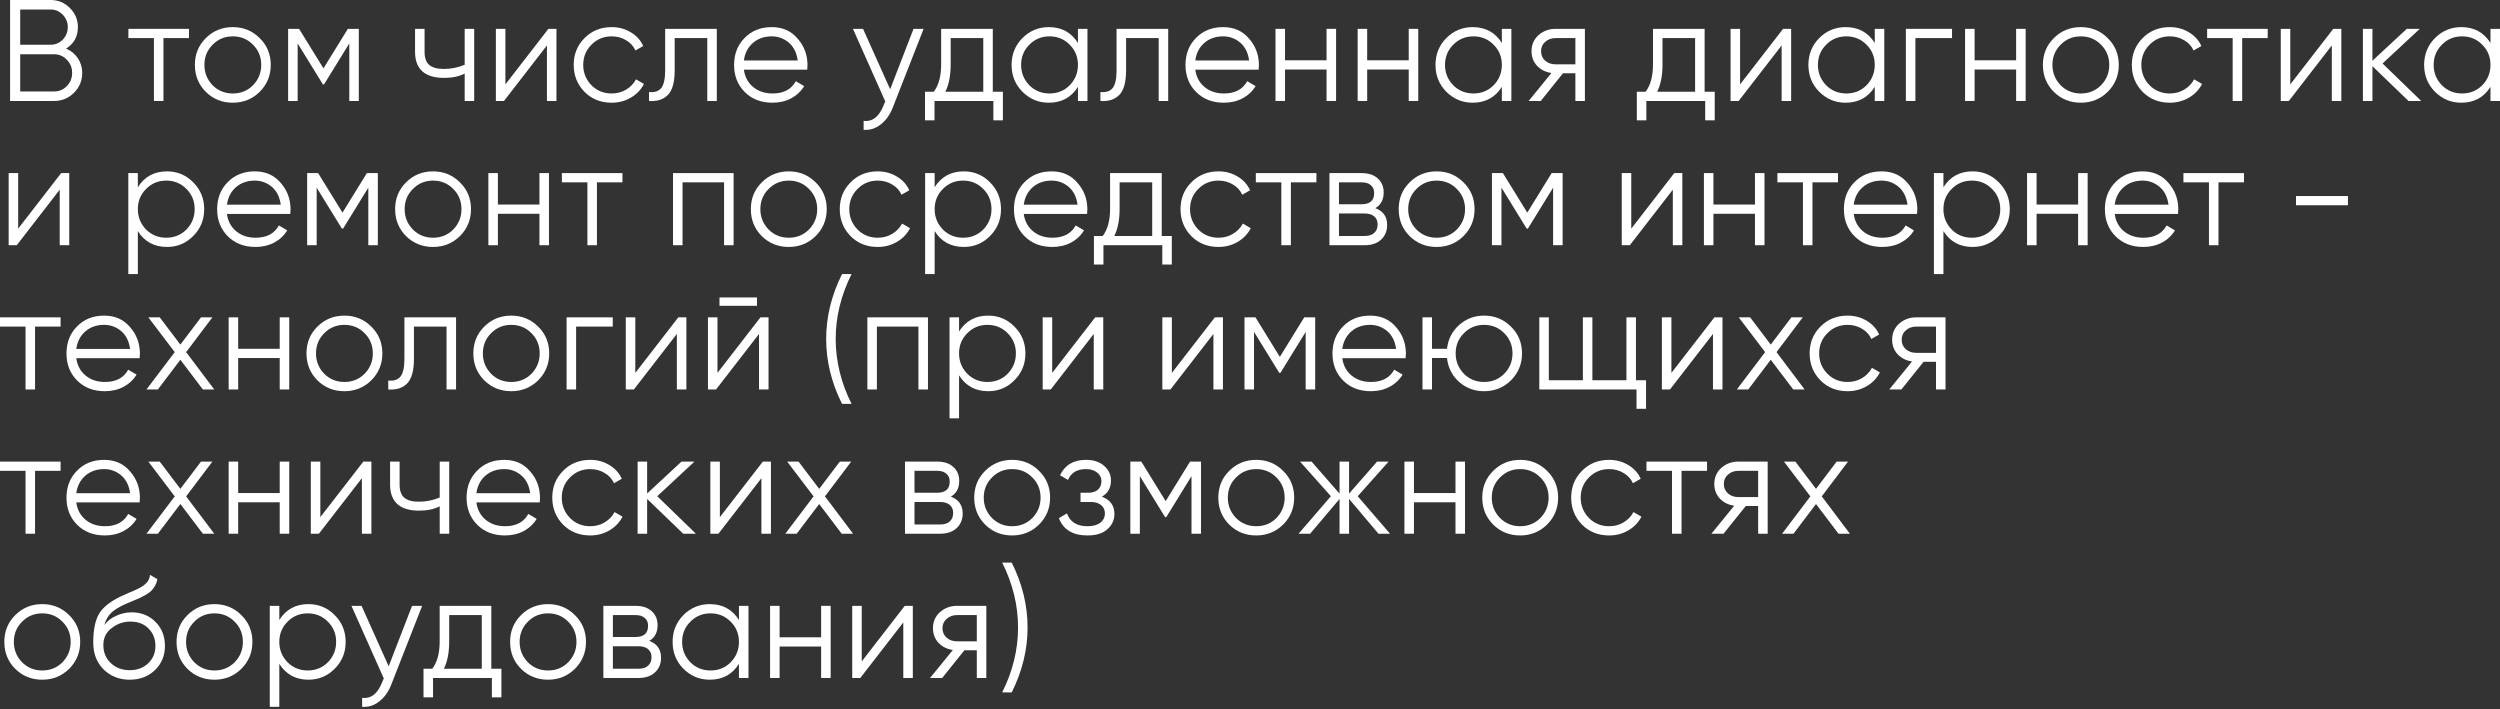 <?xml version="1.0" encoding="UTF-8"?> <svg xmlns="http://www.w3.org/2000/svg" width="1040" height="295" viewBox="0 0 1040 295" fill="none"><rect x="0" y="0" width="1040" height="295" fill="#333333" stroke="none"/> <path d="M27.484 20.223C29.564 21.103 31.204 22.443 32.404 24.243C33.604 26.043 34.204 28.064 34.204 30.304C34.204 33.544 33.064 36.305 30.784 38.585C28.504 40.865 25.743 42.005 22.503 42.005H4.201V0H21.123C24.203 0 26.863 1.12 29.104 3.36C31.304 5.561 32.404 8.201 32.404 11.281C32.404 15.202 30.764 18.182 27.484 20.223ZM21.123 3.961H8.401V18.602H21.123C23.043 18.602 24.703 17.902 26.103 16.502C27.504 15.022 28.204 13.282 28.204 11.281C28.204 9.321 27.504 7.601 26.103 6.121C24.703 4.681 23.043 3.961 21.123 3.961ZM8.401 38.045H22.503C24.583 38.045 26.343 37.305 27.784 35.825C29.264 34.344 30.004 32.504 30.004 30.304C30.004 28.144 29.264 26.323 27.784 24.843C26.343 23.323 24.583 22.563 22.503 22.563H8.401V38.045Z" fill="white"></path> <path d="M53.414 12.002H78.617V15.842H67.996V42.005H64.035V15.842H53.414V12.002Z" fill="white"></path> <path d="M108.015 38.225C104.935 41.225 101.214 42.726 96.853 42.726C92.413 42.726 88.672 41.225 85.632 38.225C82.592 35.185 81.072 31.444 81.072 27.003C81.072 22.563 82.592 18.843 85.632 15.842C88.672 12.802 92.413 11.281 96.853 11.281C101.254 11.281 104.975 12.802 108.015 15.842C111.095 18.843 112.636 22.563 112.636 27.003C112.636 31.404 111.095 35.145 108.015 38.225ZM88.452 35.465C90.733 37.745 93.533 38.885 96.853 38.885C100.174 38.885 102.974 37.745 105.255 35.465C107.535 33.104 108.675 30.284 108.675 27.003C108.675 23.683 107.535 20.883 105.255 18.602C102.974 16.282 100.174 15.122 96.853 15.122C93.533 15.122 90.733 16.282 88.452 18.602C86.172 20.883 85.032 23.683 85.032 27.003C85.032 30.284 86.172 33.104 88.452 35.465Z" fill="white"></path> <path d="M144.706 12.002H149.267V42.005H145.307V18.062L134.805 35.105H134.325L123.824 18.062V42.005H119.863V12.002H124.424L134.565 28.444L144.706 12.002Z" fill="white"></path> <path d="M193.306 26.944V12.002H197.266V42.005H193.306V30.604C190.985 31.804 188.125 32.404 184.725 32.404C180.764 32.404 177.764 31.504 175.723 29.704C173.683 27.864 172.663 25.163 172.663 21.603V12.002H176.624V21.603C176.624 24.083 177.264 25.883 178.544 27.003C179.864 28.124 181.884 28.684 184.605 28.684C187.645 28.684 190.545 28.104 193.306 26.944Z" fill="white"></path> <path d="M210.244 35.105L228.127 12.002H231.487V42.005H227.527V18.902L209.644 42.005H206.284V12.002H210.244V35.105Z" fill="white"></path> <path d="M254.444 42.726C249.924 42.726 246.163 41.225 243.163 38.225C240.162 35.145 238.662 31.404 238.662 27.003C238.662 22.563 240.162 18.843 243.163 15.842C246.163 12.802 249.924 11.281 254.444 11.281C257.405 11.281 260.065 12.002 262.425 13.442C264.786 14.842 266.506 16.742 267.586 19.142L264.346 21.003C263.546 19.203 262.245 17.782 260.445 16.742C258.685 15.662 256.685 15.122 254.444 15.122C251.124 15.122 248.324 16.282 246.043 18.602C243.763 20.883 242.623 23.683 242.623 27.003C242.623 30.284 243.763 33.104 246.043 35.465C248.324 37.745 251.124 38.885 254.444 38.885C256.645 38.885 258.625 38.365 260.385 37.325C262.185 36.285 263.586 34.844 264.586 33.004L267.886 34.925C266.646 37.325 264.826 39.225 262.425 40.625C260.025 42.026 257.365 42.726 254.444 42.726Z" fill="white"></path> <path d="M276.707 12.002H298.19V42.005H294.229V15.842H280.667V29.224C280.667 34.224 279.707 37.665 277.787 39.545C275.907 41.425 273.306 42.245 269.986 42.005V38.285C272.306 38.525 274.006 37.965 275.087 36.605C276.167 35.245 276.707 32.784 276.707 29.224V12.002Z" fill="white"></path> <path d="M321.041 11.281C325.521 11.281 329.102 12.862 331.782 16.022C334.543 19.142 335.923 22.843 335.923 27.123C335.923 27.324 335.883 27.944 335.803 28.984H309.459C309.859 31.984 311.14 34.385 313.3 36.185C315.46 37.985 318.16 38.885 321.401 38.885C325.961 38.885 329.182 37.185 331.062 33.784L334.543 35.825C333.222 37.985 331.402 39.685 329.082 40.925C326.802 42.126 324.221 42.726 321.341 42.726C316.62 42.726 312.78 41.245 309.819 38.285C306.859 35.325 305.379 31.564 305.379 27.003C305.379 22.483 306.839 18.742 309.759 15.782C312.68 12.782 316.44 11.281 321.041 11.281ZM321.041 15.122C317.92 15.122 315.3 16.042 313.18 17.882C311.1 19.723 309.859 22.143 309.459 25.143H331.842C331.402 21.943 330.182 19.483 328.182 17.762C326.101 16.002 323.721 15.122 321.041 15.122Z" fill="white"></path> <path d="M370.306 37.145L380.028 12.002H384.228L371.386 44.766C370.186 47.806 368.506 50.147 366.346 51.787C364.225 53.467 361.865 54.207 359.265 54.007V50.286C362.865 50.727 365.606 48.646 367.486 44.046L368.266 42.185L354.824 12.002H359.025L370.306 37.145Z" fill="white"></path> <path d="M413.001 12.002V38.165H417.202V50.047H413.241V42.005H388.758V50.047H384.798V38.165H388.458C390.498 35.445 391.519 31.664 391.519 26.823V12.002H413.001ZM393.259 38.165H409.041V15.842H395.479V26.823C395.479 31.464 394.739 35.245 393.259 38.165Z" fill="white"></path> <path d="M448.425 17.882V12.002H452.385V42.005H448.425V36.125C445.664 40.525 441.624 42.726 436.303 42.726C432.023 42.726 428.362 41.205 425.322 38.165C422.321 35.125 420.821 31.404 420.821 27.003C420.821 22.603 422.321 18.883 425.322 15.842C428.362 12.802 432.023 11.281 436.303 11.281C441.624 11.281 445.664 13.482 448.425 17.882ZM428.202 35.465C430.482 37.745 433.283 38.885 436.603 38.885C439.924 38.885 442.724 37.745 445.004 35.465C447.285 33.104 448.425 30.284 448.425 27.003C448.425 23.683 447.285 20.883 445.004 18.602C442.724 16.282 439.924 15.122 436.603 15.122C433.283 15.122 430.482 16.282 428.202 18.602C425.922 20.883 424.782 23.683 424.782 27.003C424.782 30.284 425.922 33.104 428.202 35.465Z" fill="white"></path> <path d="M464.491 12.002H485.974V42.005H482.014V15.842H468.452V29.224C468.452 34.224 467.492 37.665 465.571 39.545C463.691 41.425 461.091 42.245 457.77 42.005V38.285C460.091 38.525 461.791 37.965 462.871 36.605C463.951 35.245 464.491 32.784 464.491 29.224V12.002Z" fill="white"></path> <path d="M508.825 11.281C513.306 11.281 516.886 12.862 519.567 16.022C522.327 19.142 523.707 22.843 523.707 27.123C523.707 27.324 523.667 27.944 523.587 28.984H497.244C497.644 31.984 498.924 34.385 501.084 36.185C503.245 37.985 505.945 38.885 509.185 38.885C513.746 38.885 516.966 37.185 518.847 33.784L522.327 35.825C521.007 37.985 519.187 39.685 516.866 40.925C514.586 42.126 512.006 42.726 509.125 42.726C504.405 42.726 500.564 41.245 497.604 38.285C494.644 35.325 493.163 31.564 493.163 27.003C493.163 22.483 494.624 18.742 497.544 15.782C500.464 12.782 504.225 11.281 508.825 11.281ZM508.825 15.122C505.705 15.122 503.085 16.042 500.964 17.882C498.884 19.723 497.644 22.143 497.244 25.143H519.627C519.187 21.943 517.967 19.483 515.966 17.762C513.886 16.002 511.506 15.122 508.825 15.122Z" fill="white"></path> <path d="M551.85 25.083V12.002H555.811V42.005H551.85V28.924H534.568V42.005H530.607V12.002H534.568V25.083H551.85Z" fill="white"></path> <path d="M586.029 25.083V12.002H589.989V42.005H586.029V28.924H568.746V42.005H564.786V12.002H568.746V25.083H586.029Z" fill="white"></path> <path d="M624.768 17.882V12.002H628.728V42.005H624.768V36.125C622.008 40.525 617.967 42.726 612.646 42.726C608.366 42.726 604.705 41.205 601.665 38.165C598.665 35.125 597.164 31.404 597.164 27.003C597.164 22.603 598.665 18.883 601.665 15.842C604.705 12.802 608.366 11.281 612.646 11.281C617.967 11.281 622.008 13.482 624.768 17.882ZM604.545 35.465C606.826 37.745 609.626 38.885 612.946 38.885C616.267 38.885 619.067 37.745 621.348 35.465C623.628 33.104 624.768 30.284 624.768 27.003C624.768 23.683 623.628 20.883 621.348 18.602C619.067 16.282 616.267 15.122 612.946 15.122C609.626 15.122 606.826 16.282 604.545 18.602C602.265 20.883 601.125 23.683 601.125 27.003C601.125 30.284 602.265 33.104 604.545 35.465Z" fill="white"></path> <path d="M647.135 12.002H659.317V42.005H655.356V30.484H650.196L640.955 42.005H635.914L645.395 30.364C642.955 30.004 640.955 29.004 639.394 27.364C637.874 25.683 637.114 23.663 637.114 21.303C637.114 18.622 638.074 16.402 639.994 14.642C641.995 12.882 644.375 12.002 647.135 12.002ZM647.135 26.764H655.356V15.842H647.135C645.415 15.842 643.975 16.362 642.815 17.402C641.655 18.402 641.075 19.703 641.075 21.303C641.075 22.903 641.655 24.223 642.815 25.263C643.975 26.263 645.415 26.764 647.135 26.764Z" fill="white"></path> <path d="M709.123 12.002V38.165H713.324V50.047H709.363V42.005H684.88V50.047H680.92V38.165H684.58C686.621 35.445 687.641 31.664 687.641 26.823V12.002H709.123ZM689.381 38.165H705.163V15.842H691.601V26.823C691.601 31.464 690.861 35.245 689.381 38.165Z" fill="white"></path> <path d="M723.876 35.105L741.758 12.002H745.119V42.005H741.158V18.902L723.276 42.005H719.915V12.002H723.876V35.105Z" fill="white"></path> <path d="M779.898 17.882V12.002H783.858V42.005H779.898V36.125C777.137 40.525 773.097 42.726 767.776 42.726C763.495 42.726 759.835 41.205 756.795 38.165C753.794 35.125 752.294 31.404 752.294 27.003C752.294 22.603 753.794 18.883 756.795 15.842C759.835 12.802 763.495 11.281 767.776 11.281C773.097 11.281 777.137 13.482 779.898 17.882ZM759.675 35.465C761.955 37.745 764.756 38.885 768.076 38.885C771.396 38.885 774.197 37.745 776.477 35.465C778.757 33.104 779.898 30.284 779.898 27.003C779.898 23.683 778.757 20.883 776.477 18.602C774.197 16.282 771.396 15.122 768.076 15.122C764.756 15.122 761.955 16.282 759.675 18.602C757.395 20.883 756.254 23.683 756.254 27.003C756.254 30.284 757.395 33.104 759.675 35.465Z" fill="white"></path> <path d="M792.844 12.002H812.046V15.842H796.804V42.005H792.844V12.002Z" fill="white"></path> <path d="M838.713 25.083V12.002H842.674V42.005H838.713V28.924H821.431V42.005H817.47V12.002H821.431V25.083H838.713Z" fill="white"></path> <path d="M876.792 38.225C873.712 41.225 869.991 42.726 865.631 42.726C861.19 42.726 857.45 41.225 854.409 38.225C851.369 35.185 849.849 31.444 849.849 27.003C849.849 22.563 851.369 18.843 854.409 15.842C857.45 12.802 861.19 11.281 865.631 11.281C870.031 11.281 873.752 12.802 876.792 15.842C879.873 18.843 881.413 22.563 881.413 27.003C881.413 31.404 879.873 35.145 876.792 38.225ZM857.23 35.465C859.51 37.745 862.31 38.885 865.631 38.885C868.951 38.885 871.752 37.745 874.032 35.465C876.312 33.104 877.452 30.284 877.452 27.003C877.452 23.683 876.312 20.883 874.032 18.602C871.752 16.282 868.951 15.122 865.631 15.122C862.31 15.122 859.51 16.282 857.23 18.602C854.949 20.883 853.809 23.683 853.809 27.003C853.809 30.284 854.949 33.104 857.23 35.465Z" fill="white"></path> <path d="M902.622 42.726C898.102 42.726 894.341 41.225 891.341 38.225C888.341 35.145 886.84 31.404 886.84 27.003C886.84 22.563 888.341 18.843 891.341 15.842C894.341 12.802 898.102 11.281 902.622 11.281C905.583 11.281 908.243 12.002 910.603 13.442C912.964 14.842 914.684 16.742 915.764 19.142L912.524 21.003C911.724 19.203 910.423 17.782 908.623 16.742C906.863 15.662 904.863 15.122 902.622 15.122C899.302 15.122 896.502 16.282 894.221 18.602C891.941 20.883 890.801 23.683 890.801 27.003C890.801 30.284 891.941 33.104 894.221 35.465C896.502 37.745 899.302 38.885 902.622 38.885C904.823 38.885 906.803 38.365 908.563 37.325C910.363 36.285 911.764 34.844 912.764 33.004L916.064 34.925C914.824 37.325 913.004 39.225 910.603 40.625C908.203 42.026 905.543 42.726 902.622 42.726Z" fill="white"></path> <path d="M918.164 12.002H943.367V15.842H932.746V42.005H928.785V15.842H918.164V12.002Z" fill="white"></path> <path d="M952.754 35.105L970.637 12.002H973.997V42.005H970.036V18.902L952.154 42.005H948.794V12.002H952.754V35.105Z" fill="white"></path> <path d="M991.133 26.403L1007.22 42.005H1001.93L986.933 27.544V42.005H982.972V12.002H986.933V25.263L1001.21 12.002H1006.62L991.133 26.403Z" fill="white"></path> <path d="M1036.04 17.882V12.002H1040V42.005H1036.04V36.125C1033.28 40.525 1029.24 42.726 1023.92 42.726C1019.64 42.726 1015.98 41.205 1012.94 38.165C1009.94 35.125 1008.44 31.404 1008.44 27.003C1008.44 22.603 1009.94 18.883 1012.94 15.842C1015.98 12.802 1019.64 11.281 1023.92 11.281C1029.24 11.281 1033.28 13.482 1036.04 17.882ZM1015.82 35.465C1018.1 37.745 1020.9 38.885 1024.22 38.885C1027.54 38.885 1030.34 37.745 1032.62 35.465C1034.9 33.104 1036.04 30.284 1036.04 27.003C1036.04 23.683 1034.9 20.883 1032.62 18.602C1030.34 16.282 1027.54 15.122 1024.22 15.122C1020.9 15.122 1018.1 16.282 1015.82 18.602C1013.54 20.883 1012.4 23.683 1012.4 27.003C1012.4 30.284 1013.54 33.104 1015.82 35.465Z" fill="white"></path> <path d="M7.561 95.112L25.443 72.009H28.804V102.013H24.843V78.91L6.961 102.013H3.6V72.009H7.561V95.112Z" fill="white"></path> <path d="M69.463 71.289C73.744 71.289 77.384 72.809 80.385 75.85C83.425 78.89 84.945 82.611 84.945 87.011C84.945 91.412 83.425 95.132 80.385 98.173C77.384 101.213 73.744 102.733 69.463 102.733C64.143 102.733 60.102 100.533 57.342 96.132V114.015H53.381V72.009H57.342V77.89C60.102 73.49 64.143 71.289 69.463 71.289ZM60.762 95.472C63.042 97.753 65.843 98.893 69.163 98.893C72.484 98.893 75.284 97.753 77.564 95.472C79.845 93.112 80.985 90.292 80.985 87.011C80.985 83.691 79.845 80.891 77.564 78.61C75.284 76.29 72.484 75.13 69.163 75.13C65.843 75.13 63.042 76.29 60.762 78.61C58.482 80.891 57.342 83.691 57.342 87.011C57.342 90.292 58.482 93.112 60.762 95.472Z" fill="white"></path> <path d="M105.993 71.289C110.473 71.289 114.054 72.87 116.734 76.03C119.494 79.15 120.874 82.851 120.874 87.131C120.874 87.331 120.834 87.951 120.754 88.992H94.411C94.811 91.992 96.091 94.392 98.251 96.192C100.412 97.993 103.112 98.893 106.353 98.893C110.913 98.893 114.134 97.193 116.014 93.792L119.494 95.832C118.174 97.993 116.354 99.693 114.034 100.933C111.753 102.133 109.173 102.733 106.293 102.733C101.572 102.733 97.731 101.253 94.771 98.293C91.811 95.332 90.331 91.572 90.331 87.011C90.331 82.491 91.791 78.75 94.711 75.79C97.631 72.79 101.392 71.289 105.993 71.289ZM105.993 75.13C102.872 75.13 100.252 76.05 98.132 77.89C96.051 79.73 94.811 82.151 94.411 85.151H116.794C116.354 81.951 115.134 79.49 113.133 77.77C111.053 76.01 108.673 75.13 105.993 75.13Z" fill="white"></path> <path d="M152.618 72.009H157.178V102.013H153.218V78.07L142.716 95.112H142.236L131.735 78.07V102.013H127.774V72.009H132.335L142.476 88.451L152.618 72.009Z" fill="white"></path> <path d="M191.316 98.233C188.235 101.233 184.515 102.733 180.154 102.733C175.714 102.733 171.973 101.233 168.933 98.233C165.892 95.192 164.372 91.452 164.372 87.011C164.372 82.571 165.892 78.85 168.933 75.85C171.973 72.809 175.714 71.289 180.154 71.289C184.555 71.289 188.275 72.809 191.316 75.85C194.396 78.85 195.936 82.571 195.936 87.011C195.936 91.412 194.396 95.152 191.316 98.233ZM171.753 95.472C174.033 97.753 176.834 98.893 180.154 98.893C183.475 98.893 186.275 97.753 188.555 95.472C190.836 93.112 191.976 90.292 191.976 87.011C191.976 83.691 190.836 80.891 188.555 78.61C186.275 76.29 183.475 75.13 180.154 75.13C176.834 75.13 174.033 76.29 171.753 78.61C169.473 80.891 168.333 83.691 168.333 87.011C168.333 90.292 169.473 93.112 171.753 95.472Z" fill="white"></path> <path d="M224.407 85.091V72.009H228.367V102.013H224.407V88.932H207.124V102.013H203.164V72.009H207.124V85.091H224.407Z" fill="white"></path> <path d="M233.742 72.009H258.945V75.85H248.324V102.013H244.363V75.85H233.742V72.009Z" fill="white"></path> <path d="M279.974 72.009H305.177V102.013H301.217V75.85H283.934V102.013H279.974V72.009Z" fill="white"></path> <path d="M339.296 98.233C336.215 101.233 332.495 102.733 328.134 102.733C323.694 102.733 319.953 101.233 316.913 98.233C313.873 95.192 312.352 91.452 312.352 87.011C312.352 82.571 313.873 78.85 316.913 75.85C319.953 72.809 323.694 71.289 328.134 71.289C332.535 71.289 336.255 72.809 339.296 75.85C342.376 78.85 343.916 82.571 343.916 87.011C343.916 91.412 342.376 95.152 339.296 98.233ZM319.733 95.472C322.014 97.753 324.814 98.893 328.134 98.893C331.455 98.893 334.255 97.753 336.535 95.472C338.816 93.112 339.956 90.292 339.956 87.011C339.956 83.691 338.816 80.891 336.535 78.61C334.255 76.29 331.455 75.13 328.134 75.13C324.814 75.13 322.014 76.29 319.733 78.61C317.453 80.891 316.313 83.691 316.313 87.011C316.313 90.292 317.453 93.112 319.733 95.472Z" fill="white"></path> <path d="M365.126 102.733C360.605 102.733 356.845 101.233 353.844 98.233C350.844 95.152 349.344 91.412 349.344 87.011C349.344 82.571 350.844 78.85 353.844 75.85C356.845 72.809 360.605 71.289 365.126 71.289C368.086 71.289 370.747 72.009 373.107 73.45C375.467 74.85 377.188 76.75 378.268 79.15L375.027 81.01C374.227 79.21 372.927 77.79 371.127 76.75C369.366 75.67 367.366 75.13 365.126 75.13C361.805 75.13 359.005 76.29 356.725 78.61C354.445 80.891 353.304 83.691 353.304 87.011C353.304 90.292 354.445 93.112 356.725 95.472C359.005 97.753 361.805 98.893 365.126 98.893C367.326 98.893 369.306 98.373 371.067 97.333C372.867 96.293 374.267 94.852 375.267 93.012L378.568 94.932C377.328 97.333 375.507 99.233 373.107 100.633C370.707 102.033 368.046 102.733 365.126 102.733Z" fill="white"></path> <path d="M400.936 71.289C405.217 71.289 408.857 72.809 411.857 75.85C414.898 78.89 416.418 82.611 416.418 87.011C416.418 91.412 414.898 95.132 411.857 98.173C408.857 101.213 405.217 102.733 400.936 102.733C395.615 102.733 391.575 100.533 388.814 96.132V114.015H384.854V72.009H388.814V77.89C391.575 73.49 395.615 71.289 400.936 71.289ZM392.235 95.472C394.515 97.753 397.316 98.893 400.636 98.893C403.956 98.893 406.757 97.753 409.037 95.472C411.317 93.112 412.458 90.292 412.458 87.011C412.458 83.691 411.317 80.891 409.037 78.61C406.757 76.29 403.956 75.13 400.636 75.13C397.316 75.13 394.515 76.29 392.235 78.61C389.955 80.891 388.814 83.691 388.814 87.011C388.814 90.292 389.955 93.112 392.235 95.472Z" fill="white"></path> <path d="M437.465 71.289C441.946 71.289 445.526 72.87 448.207 76.03C450.967 79.15 452.347 82.851 452.347 87.131C452.347 87.331 452.307 87.951 452.227 88.992H425.884C426.284 91.992 427.564 94.392 429.724 96.192C431.885 97.993 434.585 98.893 437.825 98.893C442.386 98.893 445.606 97.193 447.487 93.792L450.967 95.832C449.647 97.993 447.827 99.693 445.506 100.933C443.226 102.133 440.646 102.733 437.765 102.733C433.045 102.733 429.204 101.253 426.244 98.293C423.283 95.332 421.803 91.572 421.803 87.011C421.803 82.491 423.263 78.75 426.184 75.79C429.104 72.79 432.865 71.289 437.465 71.289ZM437.465 75.13C434.345 75.13 431.725 76.05 429.604 77.89C427.524 79.73 426.284 82.151 425.884 85.151H448.267C447.827 81.951 446.607 79.49 444.606 77.77C442.526 76.01 440.146 75.13 437.465 75.13Z" fill="white"></path> <path d="M483.278 72.009V98.173H487.479V110.054H483.519V102.013H459.035V110.054H455.075V98.173H458.735C460.776 95.452 461.796 91.672 461.796 86.831V72.009H483.278ZM463.536 98.173H479.318V75.85H465.756V86.831C465.756 91.472 465.016 95.252 463.536 98.173Z" fill="white"></path> <path d="M506.88 102.733C502.36 102.733 498.599 101.233 495.599 98.233C492.598 95.152 491.098 91.412 491.098 87.011C491.098 82.571 492.598 78.85 495.599 75.85C498.599 72.809 502.36 71.289 506.88 71.289C509.841 71.289 512.501 72.009 514.861 73.45C517.222 74.85 518.942 76.75 520.022 79.15L516.782 81.01C515.981 79.21 514.681 77.79 512.881 76.75C511.121 75.67 509.121 75.13 506.88 75.13C503.56 75.13 500.759 76.29 498.479 78.61C496.199 80.891 495.059 83.691 495.059 87.011C495.059 90.292 496.199 93.112 498.479 95.472C500.759 97.753 503.56 98.893 506.88 98.893C509.081 98.893 511.061 98.373 512.821 97.333C514.621 96.293 516.022 94.852 517.022 93.012L520.322 94.932C519.082 97.333 517.262 99.233 514.861 100.633C512.461 102.033 509.801 102.733 506.88 102.733Z" fill="white"></path> <path d="M522.422 72.009H547.625V75.85H537.004V102.013H533.043V75.85H522.422V72.009Z" fill="white"></path> <path d="M572.134 86.591C575.415 87.791 577.055 90.132 577.055 93.612C577.055 96.093 576.215 98.113 574.534 99.673C572.894 101.233 570.594 102.013 567.634 102.013H553.052V72.009H566.433C569.314 72.009 571.554 72.749 573.154 74.23C574.794 75.71 575.615 77.65 575.615 80.05C575.615 83.051 574.454 85.231 572.134 86.591ZM566.433 75.85H557.012V84.971H566.433C569.914 84.971 571.654 83.411 571.654 80.29C571.654 78.89 571.194 77.81 570.274 77.05C569.394 76.25 568.114 75.85 566.433 75.85ZM557.012 98.173H567.634C569.394 98.173 570.734 97.753 571.654 96.913C572.614 96.073 573.094 94.892 573.094 93.372C573.094 91.932 572.614 90.812 571.654 90.012C570.734 89.212 569.394 88.812 567.634 88.812H557.012V98.173Z" fill="white"></path> <path d="M608.799 98.233C605.718 101.233 601.998 102.733 597.637 102.733C593.197 102.733 589.456 101.233 586.416 98.233C583.376 95.192 581.855 91.452 581.855 87.011C581.855 82.571 583.376 78.85 586.416 75.85C589.456 72.809 593.197 71.289 597.637 71.289C602.038 71.289 605.758 72.809 608.799 75.85C611.879 78.85 613.419 82.571 613.419 87.011C613.419 91.412 611.879 95.152 608.799 98.233ZM589.236 95.472C591.517 97.753 594.317 98.893 597.637 98.893C600.958 98.893 603.758 97.753 606.038 95.472C608.319 93.112 609.459 90.292 609.459 87.011C609.459 83.691 608.319 80.891 606.038 78.61C603.758 76.29 600.958 75.13 597.637 75.13C594.317 75.13 591.517 76.29 589.236 78.61C586.956 80.891 585.816 83.691 585.816 87.011C585.816 90.292 586.956 93.112 589.236 95.472Z" fill="white"></path> <path d="M645.49 72.009H650.051V102.013H646.09V78.07L635.589 95.112H635.109L624.608 78.07V102.013H620.647V72.009H625.208L635.349 88.451L645.49 72.009Z" fill="white"></path> <path d="M678.608 95.112L696.49 72.009H699.85V102.013H695.89V78.91L678.008 102.013H674.647V72.009H678.608V95.112Z" fill="white"></path> <path d="M730.069 85.091V72.009H734.029V102.013H730.069V88.932H712.786V102.013H708.826V72.009H712.786V85.091H730.069Z" fill="white"></path> <path d="M739.404 72.009H764.607V75.85H753.986V102.013H750.025V75.85H739.404V72.009Z" fill="white"></path> <path d="M782.724 71.289C787.204 71.289 790.785 72.87 793.465 76.03C796.225 79.15 797.606 82.851 797.606 87.131C797.606 87.331 797.566 87.951 797.485 88.992H771.142C771.542 91.992 772.822 94.392 774.983 96.192C777.143 97.993 779.843 98.893 783.084 98.893C787.644 98.893 790.865 97.193 792.745 93.792L796.225 95.832C794.905 97.993 793.085 99.693 790.765 100.933C788.484 102.133 785.904 102.733 783.024 102.733C778.303 102.733 774.462 101.253 771.502 98.293C768.542 95.332 767.061 91.572 767.061 87.011C767.061 82.491 768.522 78.75 771.442 75.79C774.362 72.79 778.123 71.289 782.724 71.289ZM782.724 75.13C779.603 75.13 776.983 76.05 774.862 77.89C772.782 79.73 771.542 82.151 771.142 85.151H793.525C793.085 81.951 791.865 79.49 789.864 77.77C787.784 76.01 785.404 75.13 782.724 75.13Z" fill="white"></path> <path d="M820.587 71.289C824.868 71.289 828.509 72.809 831.509 75.85C834.549 78.89 836.069 82.611 836.069 87.011C836.069 91.412 834.549 95.132 831.509 98.173C828.509 101.213 824.868 102.733 820.587 102.733C815.267 102.733 811.226 100.533 808.466 96.132V114.015H804.505V72.009H808.466V77.89C811.226 73.49 815.267 71.289 820.587 71.289ZM811.886 95.472C814.167 97.753 816.967 98.893 820.287 98.893C823.608 98.893 826.408 97.753 828.689 95.472C830.969 93.112 832.109 90.292 832.109 87.011C832.109 83.691 830.969 80.891 828.689 78.61C826.408 76.29 823.608 75.13 820.287 75.13C816.967 75.13 814.167 76.29 811.886 78.61C809.606 80.891 808.466 83.691 808.466 87.011C808.466 90.292 809.606 93.112 811.886 95.472Z" fill="white"></path> <path d="M864.498 85.091V72.009H868.458V102.013H864.498V88.932H847.215V102.013H843.255V72.009H847.215V85.091H864.498Z" fill="white"></path> <path d="M891.295 71.289C895.776 71.289 899.357 72.87 902.037 76.03C904.797 79.15 906.177 82.851 906.177 87.131C906.177 87.331 906.137 87.951 906.057 88.992H879.714C880.114 91.992 881.394 94.392 883.554 96.192C885.715 97.993 888.415 98.893 891.656 98.893C896.216 98.893 899.436 97.193 901.317 93.792L904.797 95.832C903.477 97.993 901.657 99.693 899.337 100.933C897.056 102.133 894.476 102.733 891.596 102.733C886.875 102.733 883.034 101.253 880.074 98.293C877.114 95.332 875.633 91.572 875.633 87.011C875.633 82.491 877.094 78.75 880.014 75.79C882.934 72.79 886.695 71.289 891.295 71.289ZM891.295 75.13C888.175 75.13 885.555 76.05 883.434 77.89C881.354 79.73 880.114 82.151 879.714 85.151H902.097C901.657 81.951 900.437 79.49 898.436 77.77C896.356 76.01 893.976 75.13 891.295 75.13Z" fill="white"></path> <path d="M908.305 72.009H933.508V75.85H922.887V102.013H918.926V75.85H908.305V72.009Z" fill="white"></path> <path d="M976.74 85.391H955.137V81.551H976.74V85.391Z" fill="white"></path> <path d="M0 132.017H25.203V135.858H14.582V162.021H10.621V135.858H0V132.017Z" fill="white"></path> <path d="M43.319 131.297C47.8 131.297 51.381 132.877 54.061 136.038C56.821 139.158 58.202 142.859 58.202 147.139C58.202 147.339 58.161 147.959 58.081 148.999H31.738C32.138 152 33.418 154.4 35.578 156.2C37.739 158.001 40.439 158.901 43.68 158.901C48.24 158.901 51.461 157.2 53.341 153.8L56.821 155.84C55.501 158.001 53.681 159.701 51.361 160.941C49.08 162.141 46.5 162.741 43.62 162.741C38.899 162.741 35.059 161.261 32.098 158.301C29.138 155.34 27.657 151.58 27.657 147.019C27.657 142.499 29.118 138.758 32.038 135.798C34.958 132.797 38.719 131.297 43.319 131.297ZM43.319 135.138C40.199 135.138 37.579 136.058 35.459 137.898C33.378 139.738 32.138 142.158 31.738 145.159H54.121C53.681 141.958 52.461 139.498 50.461 137.778C48.38 136.018 46 135.138 43.319 135.138Z" fill="white"></path> <path d="M77.431 146.479L89.133 162.021H84.392L75.031 149.659L65.67 162.021H60.929L72.691 146.479L61.709 132.017H66.45L75.031 143.359L83.612 132.017H88.353L77.431 146.479Z" fill="white"></path> <path d="M116.362 145.099V132.017H120.323V162.021H116.362V148.939H99.08V162.021H95.119V132.017H99.08V145.099H116.362Z" fill="white"></path> <path d="M154.441 158.241C151.361 161.241 147.64 162.741 143.28 162.741C138.839 162.741 135.099 161.241 132.058 158.241C129.018 155.2 127.498 151.46 127.498 147.019C127.498 142.579 129.018 138.858 132.058 135.858C135.099 132.817 138.839 131.297 143.28 131.297C147.68 131.297 151.401 132.817 154.441 135.858C157.522 138.858 159.062 142.579 159.062 147.019C159.062 151.42 157.522 155.16 154.441 158.241ZM134.879 155.48C137.159 157.761 139.959 158.901 143.28 158.901C146.6 158.901 149.401 157.761 151.681 155.48C153.961 153.12 155.101 150.3 155.101 147.019C155.101 143.699 153.961 140.898 151.681 138.618C149.401 136.298 146.6 135.138 143.28 135.138C139.959 135.138 137.159 136.298 134.879 138.618C132.598 140.898 131.458 143.699 131.458 147.019C131.458 150.3 132.598 153.12 134.879 155.48Z" fill="white"></path> <path d="M168.238 132.017H189.721V162.021H185.76V135.858H172.198V149.239C172.198 154.24 171.238 157.681 169.318 159.561C167.438 161.441 164.838 162.261 161.517 162.021V158.301C163.837 158.541 165.538 157.981 166.618 156.62C167.698 155.26 168.238 152.8 168.238 149.239V132.017Z" fill="white"></path> <path d="M223.853 158.241C220.773 161.241 217.053 162.741 212.692 162.741C208.251 162.741 204.511 161.241 201.471 158.241C198.43 155.2 196.91 151.46 196.91 147.019C196.91 142.579 198.43 138.858 201.471 135.858C204.511 132.817 208.251 131.297 212.692 131.297C217.093 131.297 220.813 132.817 223.853 135.858C226.934 138.858 228.474 142.579 228.474 147.019C228.474 151.42 226.934 155.16 223.853 158.241ZM204.291 155.48C206.571 157.761 209.372 158.901 212.692 158.901C216.012 158.901 218.813 157.761 221.093 155.48C223.373 153.12 224.514 150.3 224.514 147.019C224.514 143.699 223.373 140.898 221.093 138.618C218.813 136.298 216.012 135.138 212.692 135.138C209.372 135.138 206.571 136.298 204.291 138.618C202.011 140.898 200.87 143.699 200.87 147.019C200.87 150.3 202.011 153.12 204.291 155.48Z" fill="white"></path> <path d="M235.702 132.017H254.904V135.858H239.662V162.021H235.702V132.017Z" fill="white"></path> <path d="M264.289 155.12L282.171 132.017H285.532V162.021H281.571V138.918L263.689 162.021H260.328V132.017H264.289V155.12Z" fill="white"></path> <path d="M314.91 127.217H299.308V123.736H314.91V127.217ZM298.468 155.12L316.35 132.017H319.71V162.021H315.75V138.918L297.867 162.021H294.507V132.017H298.468V155.12Z" fill="white"></path> <path d="M354.249 168.022H350.289C345.888 159.221 343.688 150.22 343.688 141.018C343.688 131.817 345.888 122.816 350.289 114.015H354.249C349.848 122.816 347.648 131.817 347.648 141.018C347.648 150.22 349.848 159.221 354.249 168.022Z" fill="white"></path> <path d="M360.827 132.017H386.031V162.021H382.07V135.858H364.788V162.021H360.827V132.017Z" fill="white"></path> <path d="M411.088 131.297C415.369 131.297 419.009 132.817 422.01 135.858C425.05 138.898 426.57 142.619 426.57 147.019C426.57 151.42 425.05 155.14 422.01 158.181C419.009 161.221 415.369 162.741 411.088 162.741C405.767 162.741 401.727 160.541 398.967 156.14V174.023H395.006V132.017H398.967V137.898C401.727 133.497 405.767 131.297 411.088 131.297ZM402.387 155.48C404.667 157.761 407.468 158.901 410.788 158.901C414.109 158.901 416.909 157.761 419.189 155.48C421.469 153.12 422.61 150.3 422.61 147.019C422.61 143.699 421.469 140.898 419.189 138.618C416.909 136.298 414.109 135.138 410.788 135.138C407.468 135.138 404.667 136.298 402.387 138.618C400.107 140.898 398.967 143.699 398.967 147.019C398.967 150.3 400.107 153.12 402.387 155.48Z" fill="white"></path> <path d="M437.716 155.12L455.598 132.017H458.959V162.021H454.998V138.918L437.116 162.021H433.756V132.017H437.716V155.12Z" fill="white"></path> <path d="M487.497 155.12L505.379 132.017H508.74V162.021H504.779V138.918L486.897 162.021H483.536V132.017H487.497V155.12Z" fill="white"></path> <path d="M542.558 132.017H547.119V162.021H543.158V138.078L532.657 155.12H532.177L521.676 138.078V162.021H517.715V132.017H522.276L532.417 148.459L542.558 132.017Z" fill="white"></path> <path d="M569.975 131.297C574.455 131.297 578.036 132.877 580.716 136.038C583.477 139.158 584.857 142.859 584.857 147.139C584.857 147.339 584.817 147.959 584.737 148.999H558.393C558.793 152 560.073 154.4 562.234 156.2C564.394 158.001 567.094 158.901 570.335 158.901C574.895 158.901 578.116 157.2 579.996 153.8L583.477 155.84C582.156 158.001 580.336 159.701 578.016 160.941C575.735 162.141 573.155 162.741 570.275 162.741C565.554 162.741 561.714 161.261 558.753 158.301C555.793 155.34 554.313 151.58 554.313 147.019C554.313 142.499 555.773 138.758 558.693 135.798C561.614 132.797 565.374 131.297 569.975 131.297ZM569.975 135.138C566.854 135.138 564.234 136.058 562.114 137.898C560.033 139.738 558.793 142.158 558.393 145.159H580.776C580.336 141.958 579.116 139.498 577.116 137.778C575.035 136.018 572.655 135.138 569.975 135.138Z" fill="white"></path> <path d="M617.38 131.297C621.781 131.297 625.501 132.817 628.541 135.858C631.622 138.858 633.162 142.579 633.162 147.019C633.162 151.42 631.622 155.16 628.541 158.241C625.461 161.241 621.741 162.741 617.38 162.741C613.379 162.741 609.899 161.441 606.939 158.841C604.018 156.16 602.358 152.86 601.958 148.939H595.717V162.021H591.757V132.017H595.717V145.099H601.958C602.398 141.138 604.058 137.858 606.939 135.258C609.859 132.617 613.339 131.297 617.38 131.297ZM608.979 155.48C611.259 157.761 614.06 158.901 617.38 158.901C620.7 158.901 623.501 157.761 625.781 155.48C628.061 153.12 629.202 150.3 629.202 147.019C629.202 143.699 628.061 140.898 625.781 138.618C623.501 136.298 620.7 135.138 617.38 135.138C614.06 135.138 611.259 136.298 608.979 138.618C606.699 140.898 605.558 143.699 605.558 147.019C605.558 150.3 606.699 153.12 608.979 155.48Z" fill="white"></path> <path d="M680.556 132.017V158.181H684.757V170.062H680.796V162.021H640.351V132.017H644.312V158.181H658.474V132.017H662.434V158.181H676.596V132.017H680.556Z" fill="white"></path> <path d="M695.309 155.12L713.191 132.017H716.552V162.021H712.591V138.918L694.709 162.021H691.348V132.017H695.309V155.12Z" fill="white"></path> <path d="M739.029 146.479L750.73 162.021H745.99L736.629 149.659L727.267 162.021H722.527L734.288 146.479L723.307 132.017H728.048L736.629 143.359L745.21 132.017H749.95L739.029 146.479Z" fill="white"></path> <path d="M768.589 162.741C764.069 162.741 760.308 161.241 757.308 158.241C754.307 155.16 752.807 151.42 752.807 147.019C752.807 142.579 754.307 138.858 757.308 135.858C760.308 132.817 764.069 131.297 768.589 131.297C771.55 131.297 774.21 132.017 776.57 133.457C778.931 134.858 780.651 136.758 781.731 139.158L778.491 141.018C777.69 139.218 776.39 137.798 774.59 136.758C772.83 135.678 770.83 135.138 768.589 135.138C765.269 135.138 762.469 136.298 760.188 138.618C757.908 140.898 756.768 143.699 756.768 147.019C756.768 150.3 757.908 153.12 760.188 155.48C762.469 157.761 765.269 158.901 768.589 158.901C770.79 158.901 772.77 158.381 774.53 157.34C776.33 156.3 777.731 154.86 778.731 153.02L782.031 154.94C780.791 157.34 778.971 159.241 776.57 160.641C774.17 162.041 771.51 162.741 768.589 162.741Z" fill="white"></path> <path d="M797.153 132.017H809.334V162.021H805.374V150.5H800.213L790.972 162.021H785.931L795.412 150.38C792.972 150.02 790.972 149.019 789.412 147.379C787.891 145.699 787.131 143.679 787.131 141.318C787.131 138.638 788.091 136.418 790.012 134.658C792.012 132.897 794.392 132.017 797.153 132.017ZM797.153 146.779H805.374V135.858H797.153C795.432 135.858 793.992 136.378 792.832 137.418C791.672 138.418 791.092 139.718 791.092 141.318C791.092 142.919 791.672 144.239 792.832 145.279C793.992 146.279 795.432 146.779 797.153 146.779Z" fill="white"></path> <path d="M0 192.025H25.203V195.865H14.582V222.029H10.621V195.865H0V192.025Z" fill="white"></path> <path d="M43.319 191.305C47.8 191.305 51.381 192.885 54.061 196.046C56.821 199.166 58.202 202.866 58.202 207.147C58.202 207.347 58.161 207.967 58.081 209.007H31.738C32.138 212.008 33.418 214.408 35.578 216.208C37.739 218.008 40.439 218.908 43.68 218.908C48.24 218.908 51.461 217.208 53.341 213.808L56.821 215.848C55.501 218.008 53.681 219.709 51.361 220.949C49.08 222.149 46.5 222.749 43.62 222.749C38.899 222.749 35.059 221.269 32.098 218.308C29.138 215.348 27.657 211.588 27.657 207.027C27.657 202.506 29.118 198.766 32.038 195.805C34.958 192.805 38.719 191.305 43.319 191.305ZM43.319 195.145C40.199 195.145 37.579 196.066 35.459 197.906C33.378 199.746 32.138 202.166 31.738 205.167H54.121C53.681 201.966 52.461 199.506 50.461 197.786C48.38 196.025 46 195.145 43.319 195.145Z" fill="white"></path> <path d="M77.431 206.487L89.133 222.029H84.392L75.031 209.667L65.67 222.029H60.929L72.691 206.487L61.709 192.025H66.45L75.031 203.366L83.612 192.025H88.353L77.431 206.487Z" fill="white"></path> <path d="M116.362 205.107V192.025H120.323V222.029H116.362V208.947H99.08V222.029H95.119V192.025H99.08V205.107H116.362Z" fill="white"></path> <path d="M133.259 215.128L151.141 192.025H154.501V222.029H150.541V198.926L132.659 222.029H129.298V192.025H133.259V215.128Z" fill="white"></path> <path d="M182.919 206.967V192.025H186.88V222.029H182.919V210.627C180.599 211.828 177.739 212.428 174.338 212.428C170.378 212.428 167.377 211.528 165.337 209.727C163.297 207.887 162.277 205.187 162.277 201.626V192.025H166.237V201.626C166.237 204.107 166.877 205.907 168.157 207.027C169.478 208.147 171.498 208.707 174.218 208.707C177.259 208.707 180.159 208.127 182.919 206.967Z" fill="white"></path> <path d="M209.759 191.305C214.24 191.305 217.82 192.885 220.501 196.046C223.261 199.166 224.641 202.866 224.641 207.147C224.641 207.347 224.601 207.967 224.521 209.007H198.178C198.578 212.008 199.858 214.408 202.018 216.208C204.178 218.008 206.879 218.908 210.119 218.908C214.68 218.908 217.9 217.208 219.78 213.808L223.261 215.848C221.941 218.008 220.121 219.709 217.8 220.949C215.52 222.149 212.94 222.749 210.059 222.749C205.339 222.749 201.498 221.269 198.538 218.308C195.577 215.348 194.097 211.588 194.097 207.027C194.097 202.506 195.557 198.766 198.478 195.805C201.398 192.805 205.159 191.305 209.759 191.305ZM209.759 195.145C206.639 195.145 204.018 196.066 201.898 197.906C199.818 199.746 198.578 202.166 198.178 205.167H220.561C220.121 201.966 218.9 199.506 216.9 197.786C214.82 196.025 212.44 195.145 209.759 195.145Z" fill="white"></path> <path d="M245.523 222.749C241.002 222.749 237.242 221.249 234.241 218.248C231.241 215.168 229.741 211.427 229.741 207.027C229.741 202.586 231.241 198.866 234.241 195.865C237.242 192.825 241.002 191.305 245.523 191.305C248.483 191.305 251.144 192.025 253.504 193.465C255.864 194.865 257.584 196.766 258.665 199.166L255.424 201.026C254.624 199.226 253.324 197.806 251.524 196.766C249.763 195.685 247.763 195.145 245.523 195.145C242.202 195.145 239.402 196.306 237.122 198.626C234.841 200.906 233.701 203.706 233.701 207.027C233.701 210.307 234.841 213.128 237.122 215.488C239.402 217.768 242.202 218.908 245.523 218.908C247.723 218.908 249.703 218.388 251.464 217.348C253.264 216.308 254.664 214.868 255.664 213.028L258.965 214.948C257.724 217.348 255.904 219.249 253.504 220.649C251.104 222.049 248.443 222.749 245.523 222.749Z" fill="white"></path> <path d="M273.412 206.427L289.494 222.029H284.213L269.211 207.567V222.029H265.251V192.025H269.211V205.287L283.493 192.025H288.894L273.412 206.427Z" fill="white"></path> <path d="M299.464 215.128L317.346 192.025H320.707V222.029H316.746V198.926L298.864 222.029H295.503V192.025H299.464V215.128Z" fill="white"></path> <path d="M343.184 206.487L354.885 222.029H350.145L340.783 209.667L331.422 222.029H326.682L338.443 206.487L327.462 192.025H332.202L340.783 203.366L349.364 192.025H354.105L343.184 206.487Z" fill="white"></path> <path d="M395.556 206.607C398.837 207.807 400.477 210.147 400.477 213.628C400.477 216.108 399.637 218.128 397.957 219.689C396.317 221.249 394.016 222.029 391.056 222.029H376.474V192.025H389.856C392.736 192.025 394.976 192.765 396.577 194.245C398.217 195.725 399.037 197.666 399.037 200.066C399.037 203.066 397.877 205.247 395.556 206.607ZM389.856 195.865H380.434V204.987H389.856C393.336 204.987 395.076 203.426 395.076 200.306C395.076 198.906 394.616 197.826 393.696 197.066C392.816 196.266 391.536 195.865 389.856 195.865ZM380.434 218.188H391.056C392.816 218.188 394.156 217.768 395.076 216.928C396.037 216.088 396.517 214.908 396.517 213.388C396.517 211.948 396.037 210.827 395.076 210.027C394.156 209.227 392.816 208.827 391.056 208.827H380.434V218.188Z" fill="white"></path> <path d="M432.221 218.248C429.141 221.249 425.42 222.749 421.06 222.749C416.619 222.749 412.879 221.249 409.838 218.248C406.798 215.208 405.278 211.468 405.278 207.027C405.278 202.586 406.798 198.866 409.838 195.865C412.879 192.825 416.619 191.305 421.06 191.305C425.46 191.305 429.181 192.825 432.221 195.865C435.302 198.866 436.842 202.586 436.842 207.027C436.842 211.427 435.302 215.168 432.221 218.248ZM412.659 215.488C414.939 217.768 417.739 218.908 421.06 218.908C424.38 218.908 427.181 217.768 429.461 215.488C431.741 213.128 432.881 210.307 432.881 207.027C432.881 203.706 431.741 200.906 429.461 198.626C427.181 196.306 424.38 195.145 421.06 195.145C417.739 195.145 414.939 196.306 412.659 198.626C410.378 200.906 409.238 203.706 409.238 207.027C409.238 210.307 410.378 213.128 412.659 215.488Z" fill="white"></path> <path d="M458.379 206.607C461.86 207.927 463.6 210.327 463.6 213.808C463.6 216.328 462.62 218.448 460.66 220.169C458.78 221.889 456.019 222.749 452.379 222.749C446.298 222.749 442.337 220.349 440.497 215.548L443.858 213.568C445.138 217.128 447.978 218.908 452.379 218.908C454.659 218.908 456.439 218.428 457.719 217.468C459 216.468 459.64 215.168 459.64 213.568C459.64 212.128 459.12 210.987 458.079 210.147C457.039 209.267 455.639 208.827 453.879 208.827H449.498V204.987H452.679C454.399 204.987 455.739 204.567 456.699 203.726C457.699 202.846 458.199 201.646 458.199 200.126C458.199 198.686 457.599 197.506 456.399 196.586C455.239 195.625 453.699 195.145 451.779 195.145C448.058 195.145 445.558 196.646 444.278 199.646L440.977 197.726C442.977 193.445 446.578 191.305 451.779 191.305C454.979 191.305 457.499 192.145 459.34 193.825C461.22 195.465 462.16 197.486 462.16 199.886C462.16 202.966 460.9 205.207 458.379 206.607Z" fill="white"></path> <path d="M495.063 192.025H499.624V222.029H495.663V198.086L485.162 215.128H484.682L474.18 198.086V222.029H470.22V192.025H474.78L484.922 208.467L495.063 192.025Z" fill="white"></path> <path d="M533.761 218.248C530.681 221.249 526.96 222.749 522.6 222.749C518.159 222.749 514.418 221.249 511.378 218.248C508.338 215.208 506.817 211.468 506.817 207.027C506.817 202.586 508.338 198.866 511.378 195.865C514.418 192.825 518.159 191.305 522.6 191.305C527 191.305 530.721 192.825 533.761 195.865C536.841 198.866 538.382 202.586 538.382 207.027C538.382 211.427 536.841 215.168 533.761 218.248ZM514.198 215.488C516.479 217.768 519.279 218.908 522.6 218.908C525.92 218.908 528.72 217.768 531.001 215.488C533.281 213.128 534.421 210.307 534.421 207.027C534.421 203.706 533.281 200.906 531.001 198.626C528.72 196.306 525.92 195.145 522.6 195.145C519.279 195.145 516.479 196.306 514.198 198.626C511.918 200.906 510.778 203.706 510.778 207.027C510.778 210.307 511.918 213.128 514.198 215.488Z" fill="white"></path> <path d="M564.809 206.427L578.251 222.029H573.451L561.209 207.567V222.029H557.248V207.567L545.007 222.029H540.206L553.648 206.427L540.806 192.025H545.607L557.248 205.347V192.025H561.209V205.347L572.85 192.025H577.651L564.809 206.427Z" fill="white"></path> <path d="M605.484 205.107V192.025H609.445V222.029H605.484V208.947H588.202V222.029H584.242V192.025H588.202V205.107H605.484Z" fill="white"></path> <path d="M643.564 218.248C640.483 221.249 636.763 222.749 632.402 222.749C627.962 222.749 624.221 221.249 621.181 218.248C618.14 215.208 616.62 211.468 616.62 207.027C616.62 202.586 618.14 198.866 621.181 195.865C624.221 192.825 627.962 191.305 632.402 191.305C636.803 191.305 640.523 192.825 643.564 195.865C646.644 198.866 648.184 202.586 648.184 207.027C648.184 211.427 646.644 215.168 643.564 218.248ZM624.001 215.488C626.281 217.768 629.082 218.908 632.402 218.908C635.723 218.908 638.523 217.768 640.803 215.488C643.084 213.128 644.224 210.307 644.224 207.027C644.224 203.706 643.084 200.906 640.803 198.626C638.523 196.306 635.723 195.145 632.402 195.145C629.082 195.145 626.281 196.306 624.001 198.626C621.721 200.906 620.581 203.706 620.581 207.027C620.581 210.307 621.721 213.128 624.001 215.488Z" fill="white"></path> <path d="M669.394 222.749C664.873 222.749 661.113 221.249 658.112 218.248C655.112 215.168 653.612 211.427 653.612 207.027C653.612 202.586 655.112 198.866 658.112 195.865C661.113 192.825 664.873 191.305 669.394 191.305C672.354 191.305 675.014 192.025 677.375 193.465C679.735 194.865 681.455 196.766 682.535 199.166L679.295 201.026C678.495 199.226 677.195 197.806 675.394 196.766C673.634 195.685 671.634 195.145 669.394 195.145C666.073 195.145 663.273 196.306 660.993 198.626C658.712 200.906 657.572 203.706 657.572 207.027C657.572 210.307 658.712 213.128 660.993 215.488C663.273 217.768 666.073 218.908 669.394 218.908C671.594 218.908 673.574 218.388 675.334 217.348C677.135 216.308 678.535 214.868 679.535 213.028L682.835 214.948C681.595 217.348 679.775 219.249 677.375 220.649C674.974 222.049 672.314 222.749 669.394 222.749Z" fill="white"></path> <path d="M684.935 192.025H710.138V195.865H699.517V222.029H695.557V195.865H684.935V192.025Z" fill="white"></path> <path d="M723.17 192.025H735.351V222.029H731.391V210.507H726.23L716.989 222.029H711.948L721.429 210.387C718.989 210.027 716.989 209.027 715.429 207.387C713.908 205.707 713.148 203.686 713.148 201.326C713.148 198.646 714.108 196.426 716.029 194.665C718.029 192.905 720.409 192.025 723.17 192.025ZM723.17 206.787H731.391V195.865H723.17C721.449 195.865 720.009 196.386 718.849 197.426C717.689 198.426 717.109 199.726 717.109 201.326C717.109 202.926 717.689 204.247 718.849 205.287C720.009 206.287 721.449 206.787 723.17 206.787Z" fill="white"></path> <path d="M757.854 206.487L769.556 222.029H764.815L755.454 209.667L746.093 222.029H741.352L753.113 206.487L742.132 192.025H746.873L755.454 203.366L764.035 192.025H768.775L757.854 206.487Z" fill="white"></path> <path d="M28.744 278.256C25.663 281.257 21.943 282.757 17.582 282.757C13.142 282.757 9.401 281.257 6.361 278.256C3.32 275.216 1.8 271.475 1.8 267.035C1.8 262.594 3.32 258.874 6.361 255.873C9.401 252.833 13.142 251.313 17.582 251.313C21.983 251.313 25.703 252.833 28.744 255.873C31.824 258.874 33.364 262.594 33.364 267.035C33.364 271.435 31.824 275.176 28.744 278.256ZM9.181 275.496C11.461 277.776 14.262 278.916 17.582 278.916C20.903 278.916 23.703 277.776 25.983 275.496C28.264 273.136 29.404 270.315 29.404 267.035C29.404 263.714 28.264 260.914 25.983 258.634C23.703 256.313 20.903 255.153 17.582 255.153C14.262 255.153 11.461 256.313 9.181 258.634C6.901 260.914 5.761 263.714 5.761 267.035C5.761 270.315 6.901 273.136 9.181 275.496Z" fill="white"></path> <path d="M53.914 282.757C49.633 282.757 46.033 281.337 43.112 278.496C40.232 275.616 38.792 271.895 38.792 267.335C38.792 262.214 39.552 258.294 41.072 255.573C42.592 252.813 45.673 250.313 50.313 248.072C51.794 247.392 52.954 246.872 53.794 246.512C55.194 245.952 56.294 245.472 57.094 245.072C60.575 243.472 62.335 241.491 62.375 239.131L65.495 240.931C65.295 241.931 64.975 242.832 64.535 243.632C64.015 244.512 63.495 245.212 62.975 245.732C62.495 246.252 61.735 246.812 60.695 247.412C60.014 247.812 59.194 248.252 58.234 248.732L55.234 249.993L52.413 251.193C49.653 252.393 47.593 253.653 46.233 254.973C44.913 256.253 43.972 257.934 43.412 260.014C44.693 258.294 46.373 256.993 48.453 256.113C50.533 255.193 52.634 254.733 54.754 254.733C58.754 254.733 62.055 256.053 64.655 258.694C67.296 261.294 68.616 264.634 68.616 268.715C68.616 272.755 67.216 276.116 64.415 278.796C61.655 281.437 58.154 282.757 53.914 282.757ZM46.113 275.856C48.193 277.816 50.793 278.796 53.914 278.796C57.034 278.796 59.594 277.856 61.595 275.976C63.635 274.056 64.655 271.635 64.655 268.715C64.655 265.755 63.695 263.334 61.775 261.454C59.895 259.534 57.374 258.574 54.214 258.574C51.373 258.574 48.793 259.474 46.473 261.274C44.153 262.994 42.992 265.355 42.992 268.355C42.992 271.395 44.032 273.896 46.113 275.856Z" fill="white"></path> <path d="M100.383 278.256C97.302 281.257 93.582 282.757 89.221 282.757C84.781 282.757 81.04 281.257 78 278.256C74.959 275.216 73.439 271.475 73.439 267.035C73.439 262.594 74.959 258.874 78 255.873C81.04 252.833 84.781 251.313 89.221 251.313C93.622 251.313 97.342 252.833 100.383 255.873C103.463 258.874 105.003 262.594 105.003 267.035C105.003 271.435 103.463 275.176 100.383 278.256ZM80.82 275.496C83.1 277.776 85.901 278.916 89.221 278.916C92.542 278.916 95.342 277.776 97.622 275.496C99.903 273.136 101.043 270.315 101.043 267.035C101.043 263.714 99.903 260.914 97.622 258.634C95.342 256.313 92.542 255.153 89.221 255.153C85.901 255.153 83.1 256.313 80.82 258.634C78.54 260.914 77.4 263.714 77.4 267.035C77.4 270.315 78.54 273.136 80.82 275.496Z" fill="white"></path> <path d="M128.313 251.313C132.594 251.313 136.234 252.833 139.235 255.873C142.275 258.914 143.795 262.634 143.795 267.035C143.795 271.435 142.275 275.156 139.235 278.196C136.234 281.237 132.594 282.757 128.313 282.757C122.992 282.757 118.952 280.556 116.192 276.156V294.038H112.231V252.033H116.192V257.914C118.952 253.513 122.992 251.313 128.313 251.313ZM119.612 275.496C121.892 277.776 124.693 278.916 128.013 278.916C131.333 278.916 134.134 277.776 136.414 275.496C138.694 273.136 139.835 270.315 139.835 267.035C139.835 263.714 138.694 260.914 136.414 258.634C134.134 256.313 131.333 255.153 128.013 255.153C124.693 255.153 121.892 256.313 119.612 258.634C117.332 260.914 116.192 263.714 116.192 267.035C116.192 270.315 117.332 273.136 119.612 275.496Z" fill="white"></path> <path d="M161.69 277.176L171.411 252.033H175.612L162.77 284.797C161.57 287.837 159.89 290.178 157.73 291.818C155.609 293.498 153.249 294.238 150.649 294.038V290.318C154.249 290.758 156.989 288.678 158.87 284.077L159.65 282.217L146.208 252.033H150.409L161.69 277.176Z" fill="white"></path> <path d="M204.385 252.033V278.196H208.586V290.078H204.625V282.037H180.142V290.078H176.182V278.196H179.842C181.882 275.476 182.902 271.695 182.902 266.855V252.033H204.385ZM184.643 278.196H200.425V255.873H186.863V266.855C186.863 271.495 186.123 275.276 184.643 278.196Z" fill="white"></path> <path d="M239.148 278.256C236.068 281.257 232.348 282.757 227.987 282.757C223.546 282.757 219.806 281.257 216.766 278.256C213.725 275.216 212.205 271.475 212.205 267.035C212.205 262.594 213.725 258.874 216.766 255.873C219.806 252.833 223.546 251.313 227.987 251.313C232.388 251.313 236.108 252.833 239.148 255.873C242.229 258.874 243.769 262.594 243.769 267.035C243.769 271.435 242.229 275.176 239.148 278.256ZM219.586 275.496C221.866 277.776 224.667 278.916 227.987 278.916C231.307 278.916 234.108 277.776 236.388 275.496C238.668 273.136 239.809 270.315 239.809 267.035C239.809 263.714 238.668 260.914 236.388 258.634C234.108 256.313 231.307 255.153 227.987 255.153C224.667 255.153 221.866 256.313 219.586 258.634C217.306 260.914 216.165 263.714 216.165 267.035C216.165 270.315 217.306 273.136 219.586 275.496Z" fill="white"></path> <path d="M270.079 266.615C273.36 267.815 275 270.155 275 273.636C275 276.116 274.16 278.136 272.479 279.696C270.839 281.257 268.539 282.037 265.579 282.037H250.997V252.033H264.378C267.259 252.033 269.499 252.773 271.099 254.253C272.74 255.733 273.56 257.674 273.56 260.074C273.56 263.074 272.4 265.255 270.079 266.615ZM264.378 255.873H254.957V264.994H264.378C267.859 264.994 269.599 263.434 269.599 260.314C269.599 258.914 269.139 257.834 268.219 257.073C267.339 256.273 266.059 255.873 264.378 255.873ZM254.957 278.196H265.579C267.339 278.196 268.679 277.776 269.599 276.936C270.559 276.096 271.039 274.916 271.039 273.396C271.039 271.955 270.559 270.835 269.599 270.035C268.679 269.235 267.339 268.835 265.579 268.835H254.957V278.196Z" fill="white"></path> <path d="M307.404 257.914V252.033H311.365V282.037H307.404V276.156C304.644 280.556 300.603 282.757 295.282 282.757C291.002 282.757 287.341 281.237 284.301 278.196C281.301 275.156 279.8 271.435 279.8 267.035C279.8 262.634 281.301 258.914 284.301 255.873C287.341 252.833 291.002 251.313 295.282 251.313C300.603 251.313 304.644 253.513 307.404 257.914ZM287.181 275.496C289.462 277.776 292.262 278.916 295.582 278.916C298.903 278.916 301.703 277.776 303.984 275.496C306.264 273.136 307.404 270.315 307.404 267.035C307.404 263.714 306.264 260.914 303.984 258.634C301.703 256.313 298.903 255.153 295.582 255.153C292.262 255.153 289.462 256.313 287.181 258.634C284.901 260.914 283.761 263.714 283.761 267.035C283.761 270.315 284.901 273.136 287.181 275.496Z" fill="white"></path> <path d="M341.593 265.114V252.033H345.554V282.037H341.593V268.955H324.311V282.037H320.35V252.033H324.311V265.114H341.593Z" fill="white"></path> <path d="M358.489 275.136L376.372 252.033H379.732V282.037H375.772V258.934L357.889 282.037H354.529V252.033H358.489V275.136Z" fill="white"></path> <path d="M398.129 252.033H410.31V282.037H406.35V270.515H401.189L391.948 282.037H386.907L396.389 270.395C393.948 270.035 391.948 269.035 390.388 267.395C388.868 265.715 388.108 263.694 388.108 261.334C388.108 258.654 389.068 256.433 390.988 254.673C392.988 252.913 395.368 252.033 398.129 252.033ZM398.129 266.795H406.35V255.873H398.129C396.409 255.873 394.968 256.393 393.808 257.433C392.648 258.434 392.068 259.734 392.068 261.334C392.068 262.934 392.648 264.254 393.808 265.295C394.968 266.295 396.409 266.795 398.129 266.795Z" fill="white"></path> <path d="M420.872 288.037H416.911C421.312 279.236 423.512 270.235 423.512 261.034C423.512 251.833 421.312 242.832 416.911 234.03H420.872C425.272 242.832 427.473 251.833 427.473 261.034C427.473 270.235 425.272 279.236 420.872 288.037Z" fill="white"></path> </svg> 